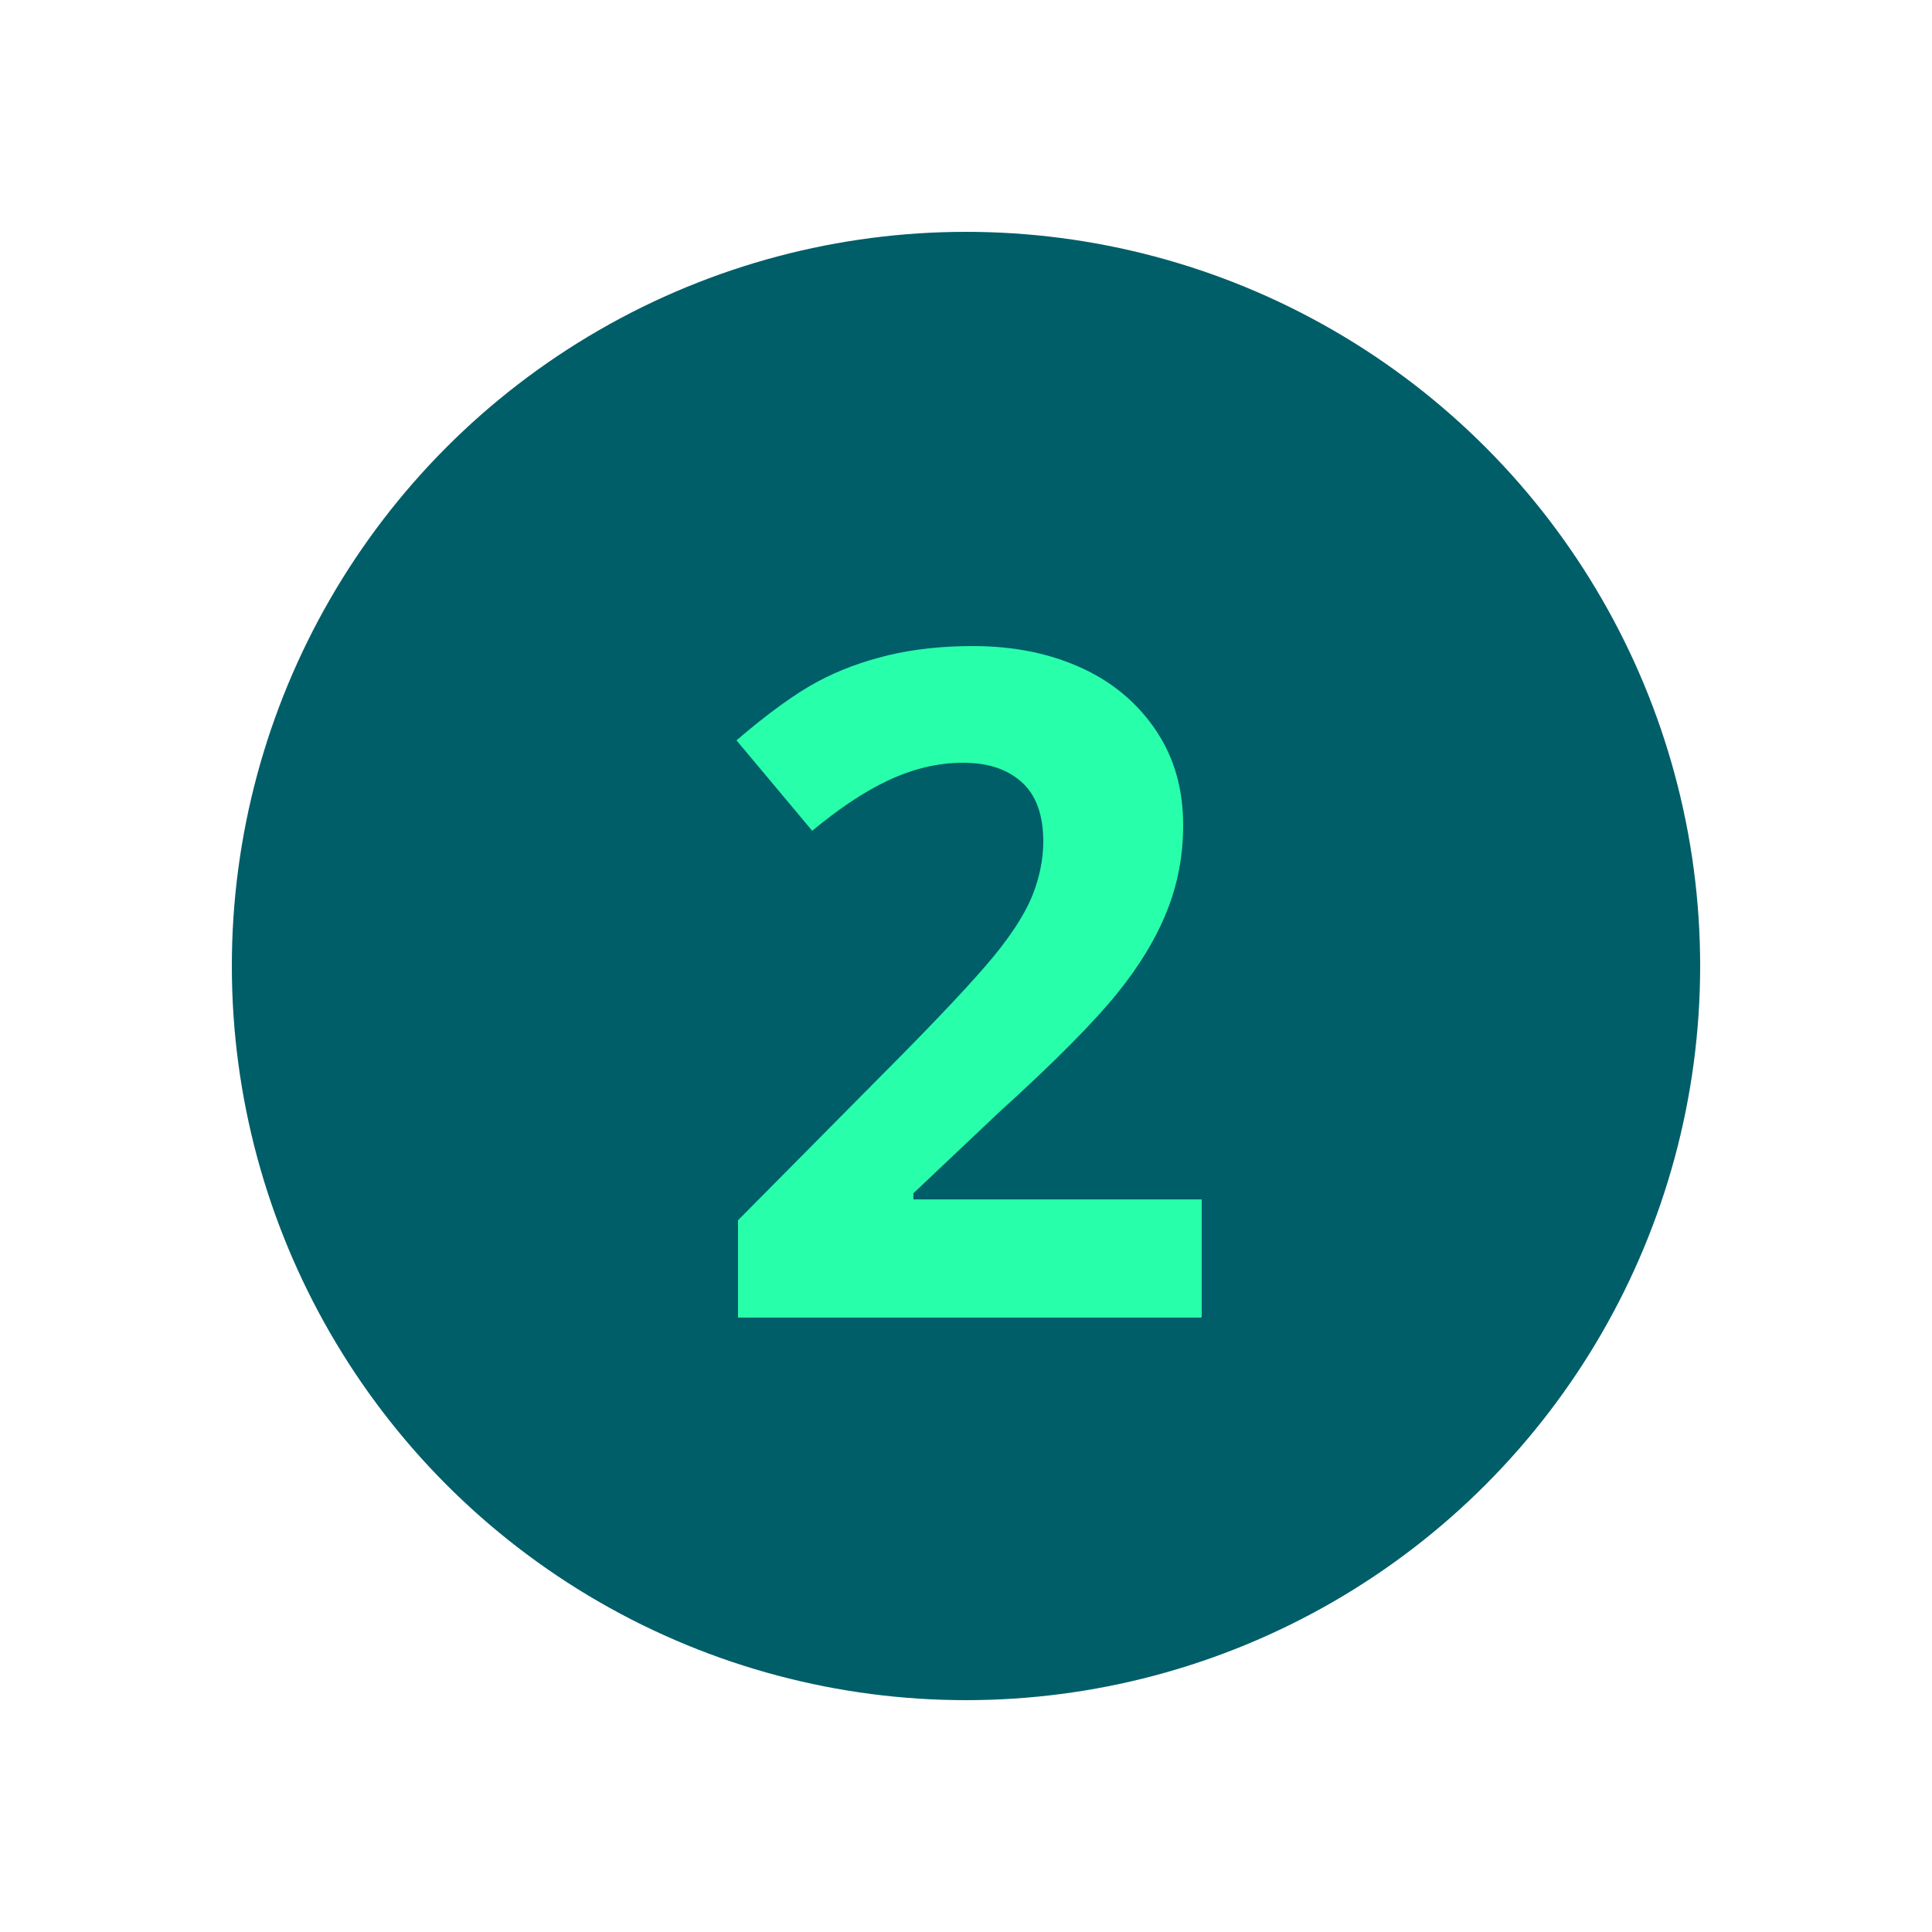 <?xml version="1.0" encoding="UTF-8"?> <svg xmlns="http://www.w3.org/2000/svg" id="Layer_1" data-name="Layer 1" viewBox="0 0 25 25"><defs><style> .cls-1 { fill: #28ffab; } .cls-2 { fill: #005e69; } </style></defs><circle class="cls-2" cx="12.5" cy="12.5" r="9.5"></circle><path class="cls-1" d="M15.54,17.05h-5.99v-1.26l2.15-2.17c.64-.65,1.05-1.1,1.25-1.36s.34-.49.42-.7.13-.44.13-.67c0-.34-.09-.6-.28-.77s-.44-.25-.76-.25c-.33,0-.65.08-.97.23s-.64.37-.98.65l-.98-1.17c.42-.36.77-.61,1.05-.76s.58-.26.91-.34.7-.12,1.1-.12c.54,0,1.01.1,1.42.29s.73.47.96.82.34.75.34,1.21c0,.39-.07.76-.21,1.11s-.35.7-.64,1.06-.8.88-1.54,1.55l-1.1,1.04v.08h3.73v1.52Z"></path></svg> 